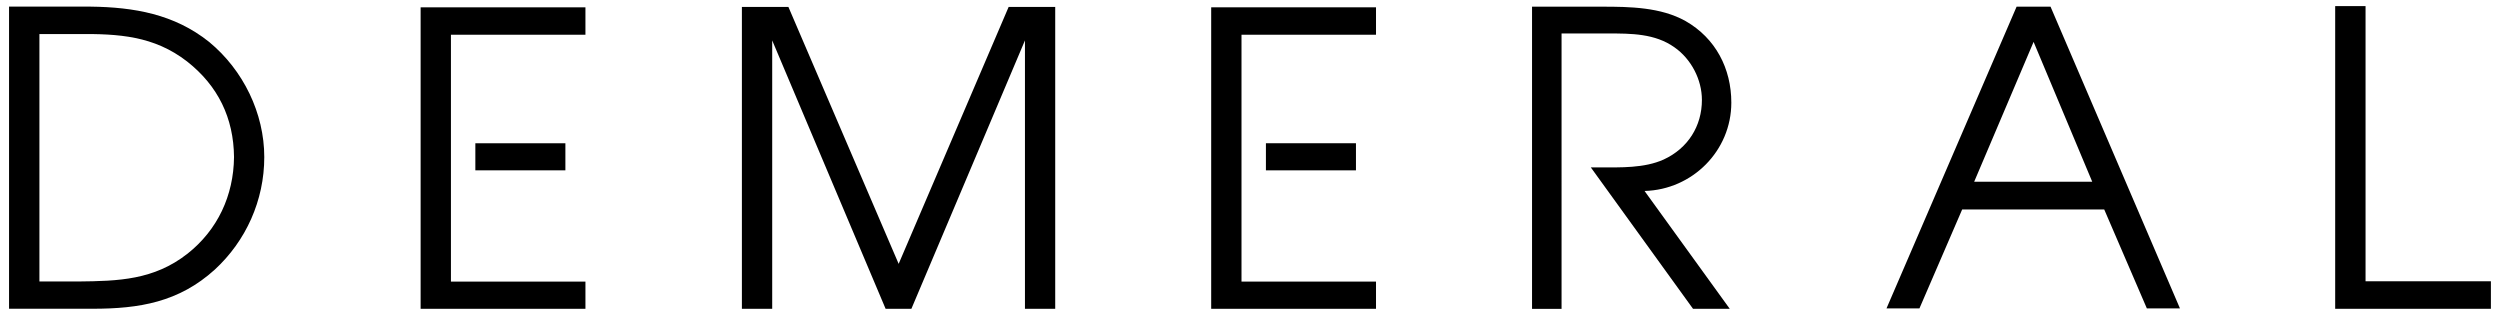 <?xml version="1.0" encoding="utf-8"?>
<!-- Generator: Adobe Illustrator 25.0.1, SVG Export Plug-In . SVG Version: 6.00 Build 0)  -->
<svg version="1.1" id="Livello_1" xmlns="http://www.w3.org/2000/svg" xmlns:xlink="http://www.w3.org/1999/xlink" x="0px" y="0px"
	 viewBox="0 0 475.07 60.68" style="enable-background:new 0 0 475.07 60.68;" xml:space="preserve">
<polygon points="443.75,58.68 443.75,1.16 449.52,1.16 449.52,53.45 473.34,53.45 473.34,58.68 "/>
<path d="M35.63,48.21c-6.39,5.01-13.13,5.2-20.75,5.28H7.49V6.47h7.39c7.61-0.06,14.36,0.32,20.67,5.21
	c5.89,4.63,8.85,10.74,8.92,18.16C44.4,37.17,41.35,43.69,35.63,48.21 M50.22,29.85c0-8.3-3.97-16.52-10.49-21.89
	c-6.61-5.28-14.28-6.6-22.51-6.7H1.72v57.41H17.6c8.86,0,16.37-1.23,23.22-7.44C46.73,45.78,50.22,38.1,50.22,29.85"/>
<path d="M375.15,34.53h22.43L386.44,7.96L375.15,34.53z M407.96,58.6l-8.1-18.8h-26.99l-8.12,18.8h-6.26l24.72-57.33h6.45
	l24.59,57.33H407.96z"/>
<path d="M90.33,27.22h17.11v5.15H90.33V27.22z M79.93,58.68V1.39h31.32V6.6H85.69v46.91h25.56v5.17H79.93z"/>
<path d="M240.56,27.22h17.11v5.15h-17.11V27.22z M230.16,58.68V1.39h31.32V6.6h-25.56v46.91h25.56v5.17H230.16z"/>
<path d="M296.73,6.36h8.83c4.4,0,8.93,0,12.63,2.63c3.17,2.21,5.22,6.12,5.22,10c0,4.96-2.64,9.19-7.26,11.32
	c-3.68,1.67-8.25,1.5-12.16,1.5h-1.69l19.42,26.87h6.98l-16.19-22.39C321.6,36.05,329,28.65,329,19.51c0-6.5-3-12.26-8.7-15.51
	c-4.69-2.63-10.58-2.73-15.85-2.73h-13.32v57.42h5.61V6.36z"/>
<polygon points="194.77,58.68 194.77,7.68 173.19,58.68 168.29,58.68 146.74,7.68 146.74,58.68 140.98,58.68 140.98,1.32 
	149.82,1.32 170.77,50.14 191.67,1.32 200.52,1.32 200.52,58.68 "/>
</svg>
